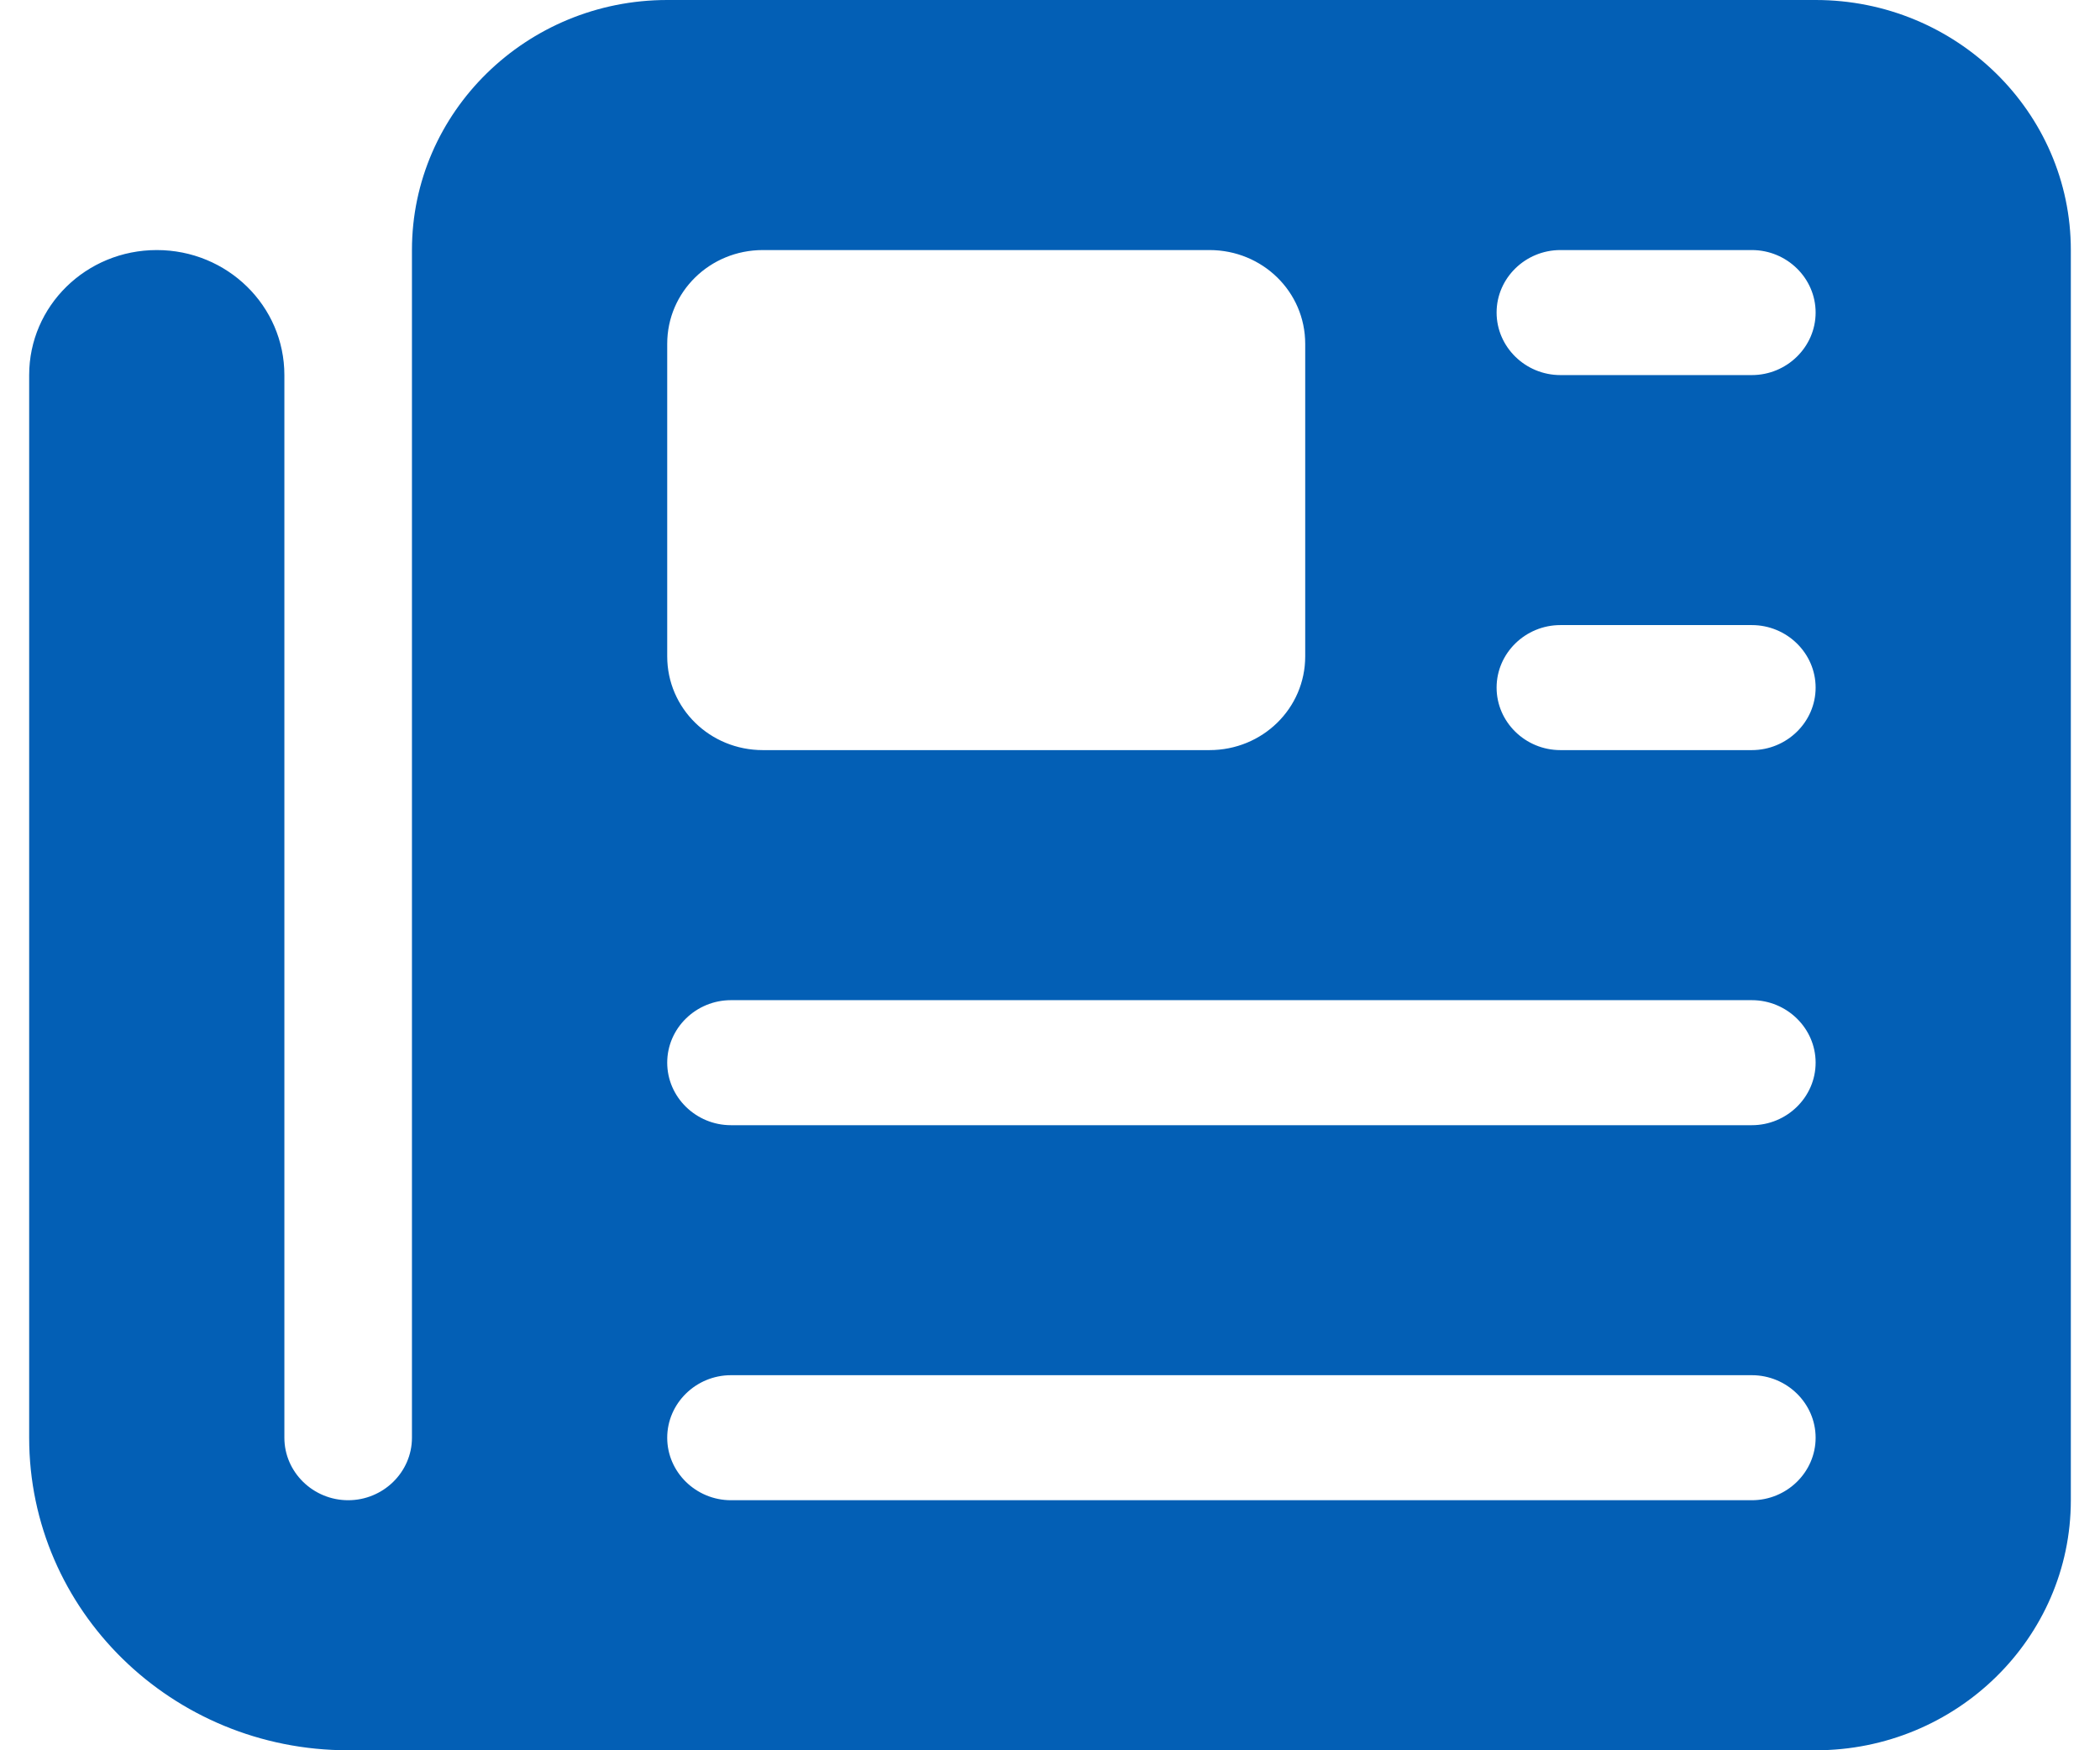 <svg width="36" height="30" viewBox="0 0 36 30" fill="none" xmlns="http://www.w3.org/2000/svg">
<path d="M7.062 4.286C7.062 1.922 9.024 0 11.438 0H31.125C33.538 0 35.5 1.922 35.5 4.286V25.714C35.5 28.078 33.538 30 31.125 30H5.969C2.947 30 0.5 27.603 0.5 24.643V6.429C0.5 5.243 1.478 4.286 2.688 4.286C3.897 4.286 4.875 5.243 4.875 6.429V24.643C4.875 25.232 5.367 25.714 5.969 25.714C6.57 25.714 7.062 25.232 7.062 24.643V4.286ZM11.438 5.893V11.25C11.438 12.141 12.169 12.857 13.078 12.857H20.734C21.644 12.857 22.375 12.141 22.375 11.25V5.893C22.375 5.002 21.644 4.286 20.734 4.286H13.078C12.169 4.286 11.438 5.002 11.438 5.893ZM25.656 5.357C25.656 5.946 26.148 6.429 26.75 6.429H30.031C30.633 6.429 31.125 5.946 31.125 5.357C31.125 4.768 30.633 4.286 30.031 4.286H26.75C26.148 4.286 25.656 4.768 25.656 5.357ZM25.656 11.786C25.656 12.375 26.148 12.857 26.75 12.857H30.031C30.633 12.857 31.125 12.375 31.125 11.786C31.125 11.196 30.633 10.714 30.031 10.714H26.75C26.148 10.714 25.656 11.196 25.656 11.786ZM11.438 18.214C11.438 18.804 11.93 19.286 12.531 19.286H30.031C30.633 19.286 31.125 18.804 31.125 18.214C31.125 17.625 30.633 17.143 30.031 17.143H12.531C11.93 17.143 11.438 17.625 11.438 18.214ZM11.438 24.643C11.438 25.232 11.93 25.714 12.531 25.714H30.031C30.633 25.714 31.125 25.232 31.125 24.643C31.125 24.054 30.633 23.571 30.031 23.571H12.531C11.93 23.571 11.438 24.054 11.438 24.643Z" fill="#035FB5"/>
</svg>
